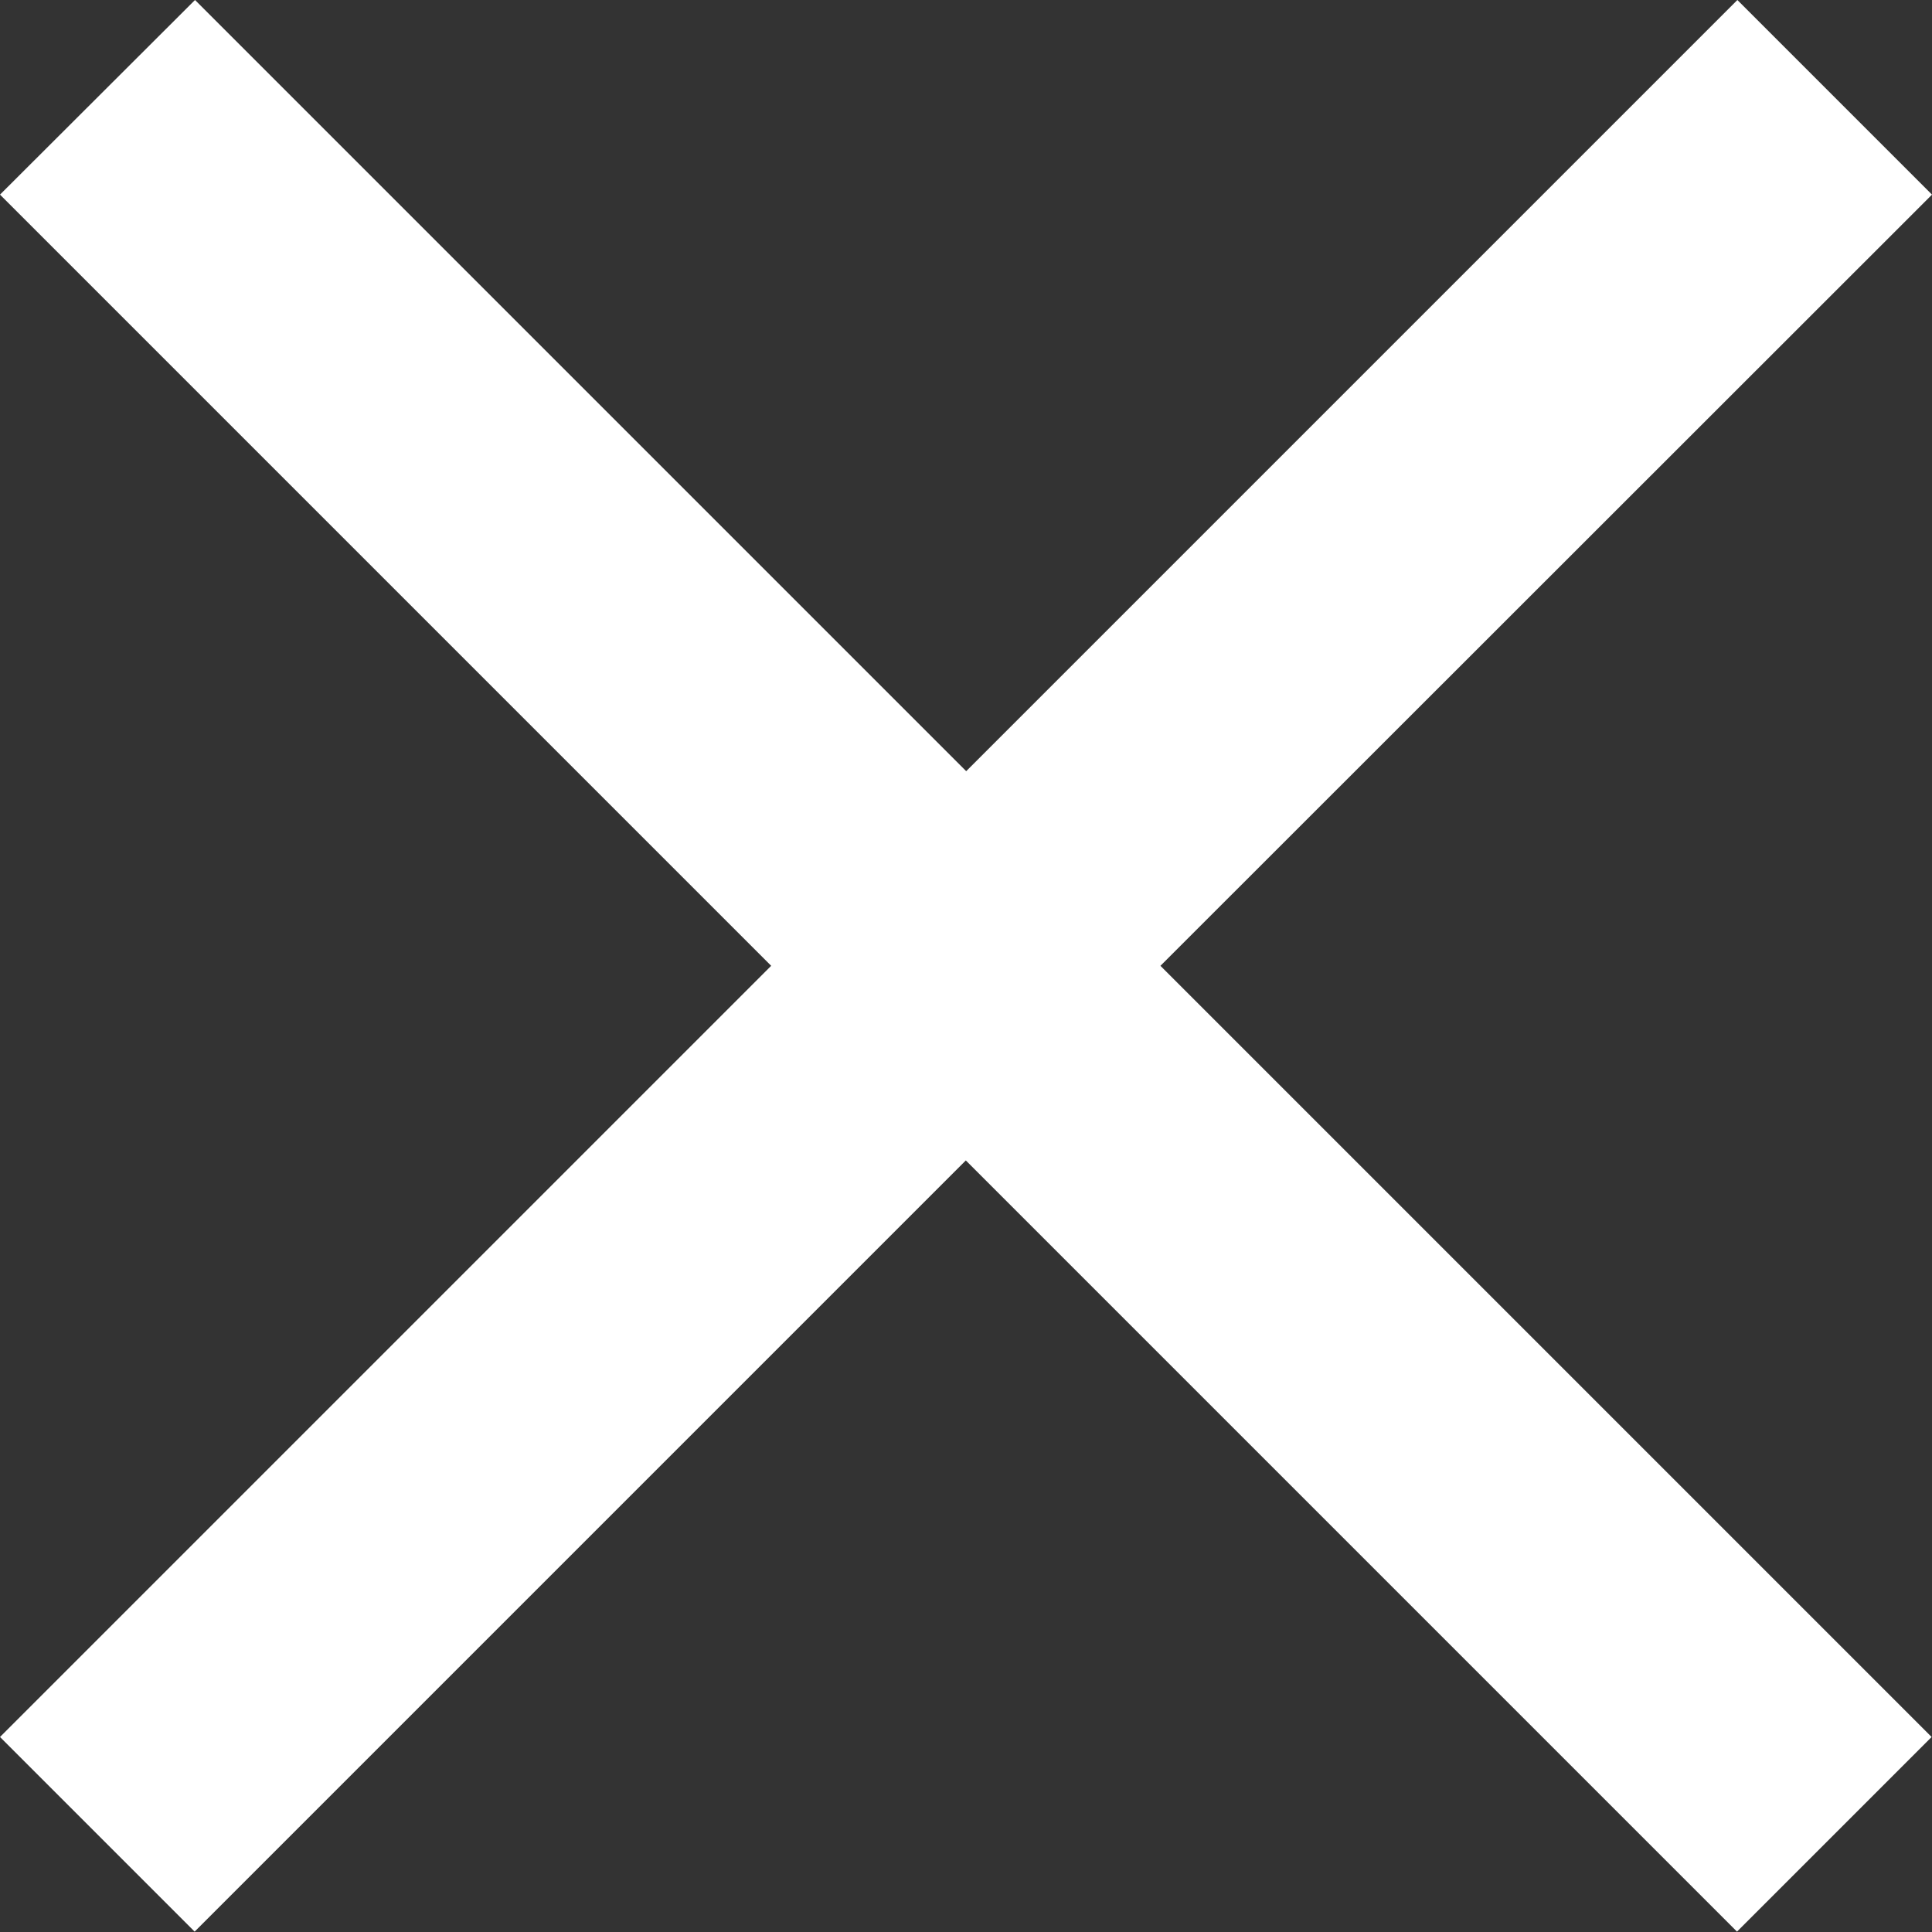 <svg xmlns="http://www.w3.org/2000/svg" width="20.042" height="20.042" viewBox="0 0 20.042 20.042">
    <rect x="0" y="0" width="20.042" height="20.042" fill="#333333" stroke="none"/>
    <path d="M27.542,9.519,25.523,7.5l-8,8-8-8L7.5,9.519l8,8-8,8,2.019,2.019,8-8,8,8,2.019-2.019-8-8Z" transform="translate(-7.5 -7.5)" fill="#FFFFFF"></path>
</svg>
